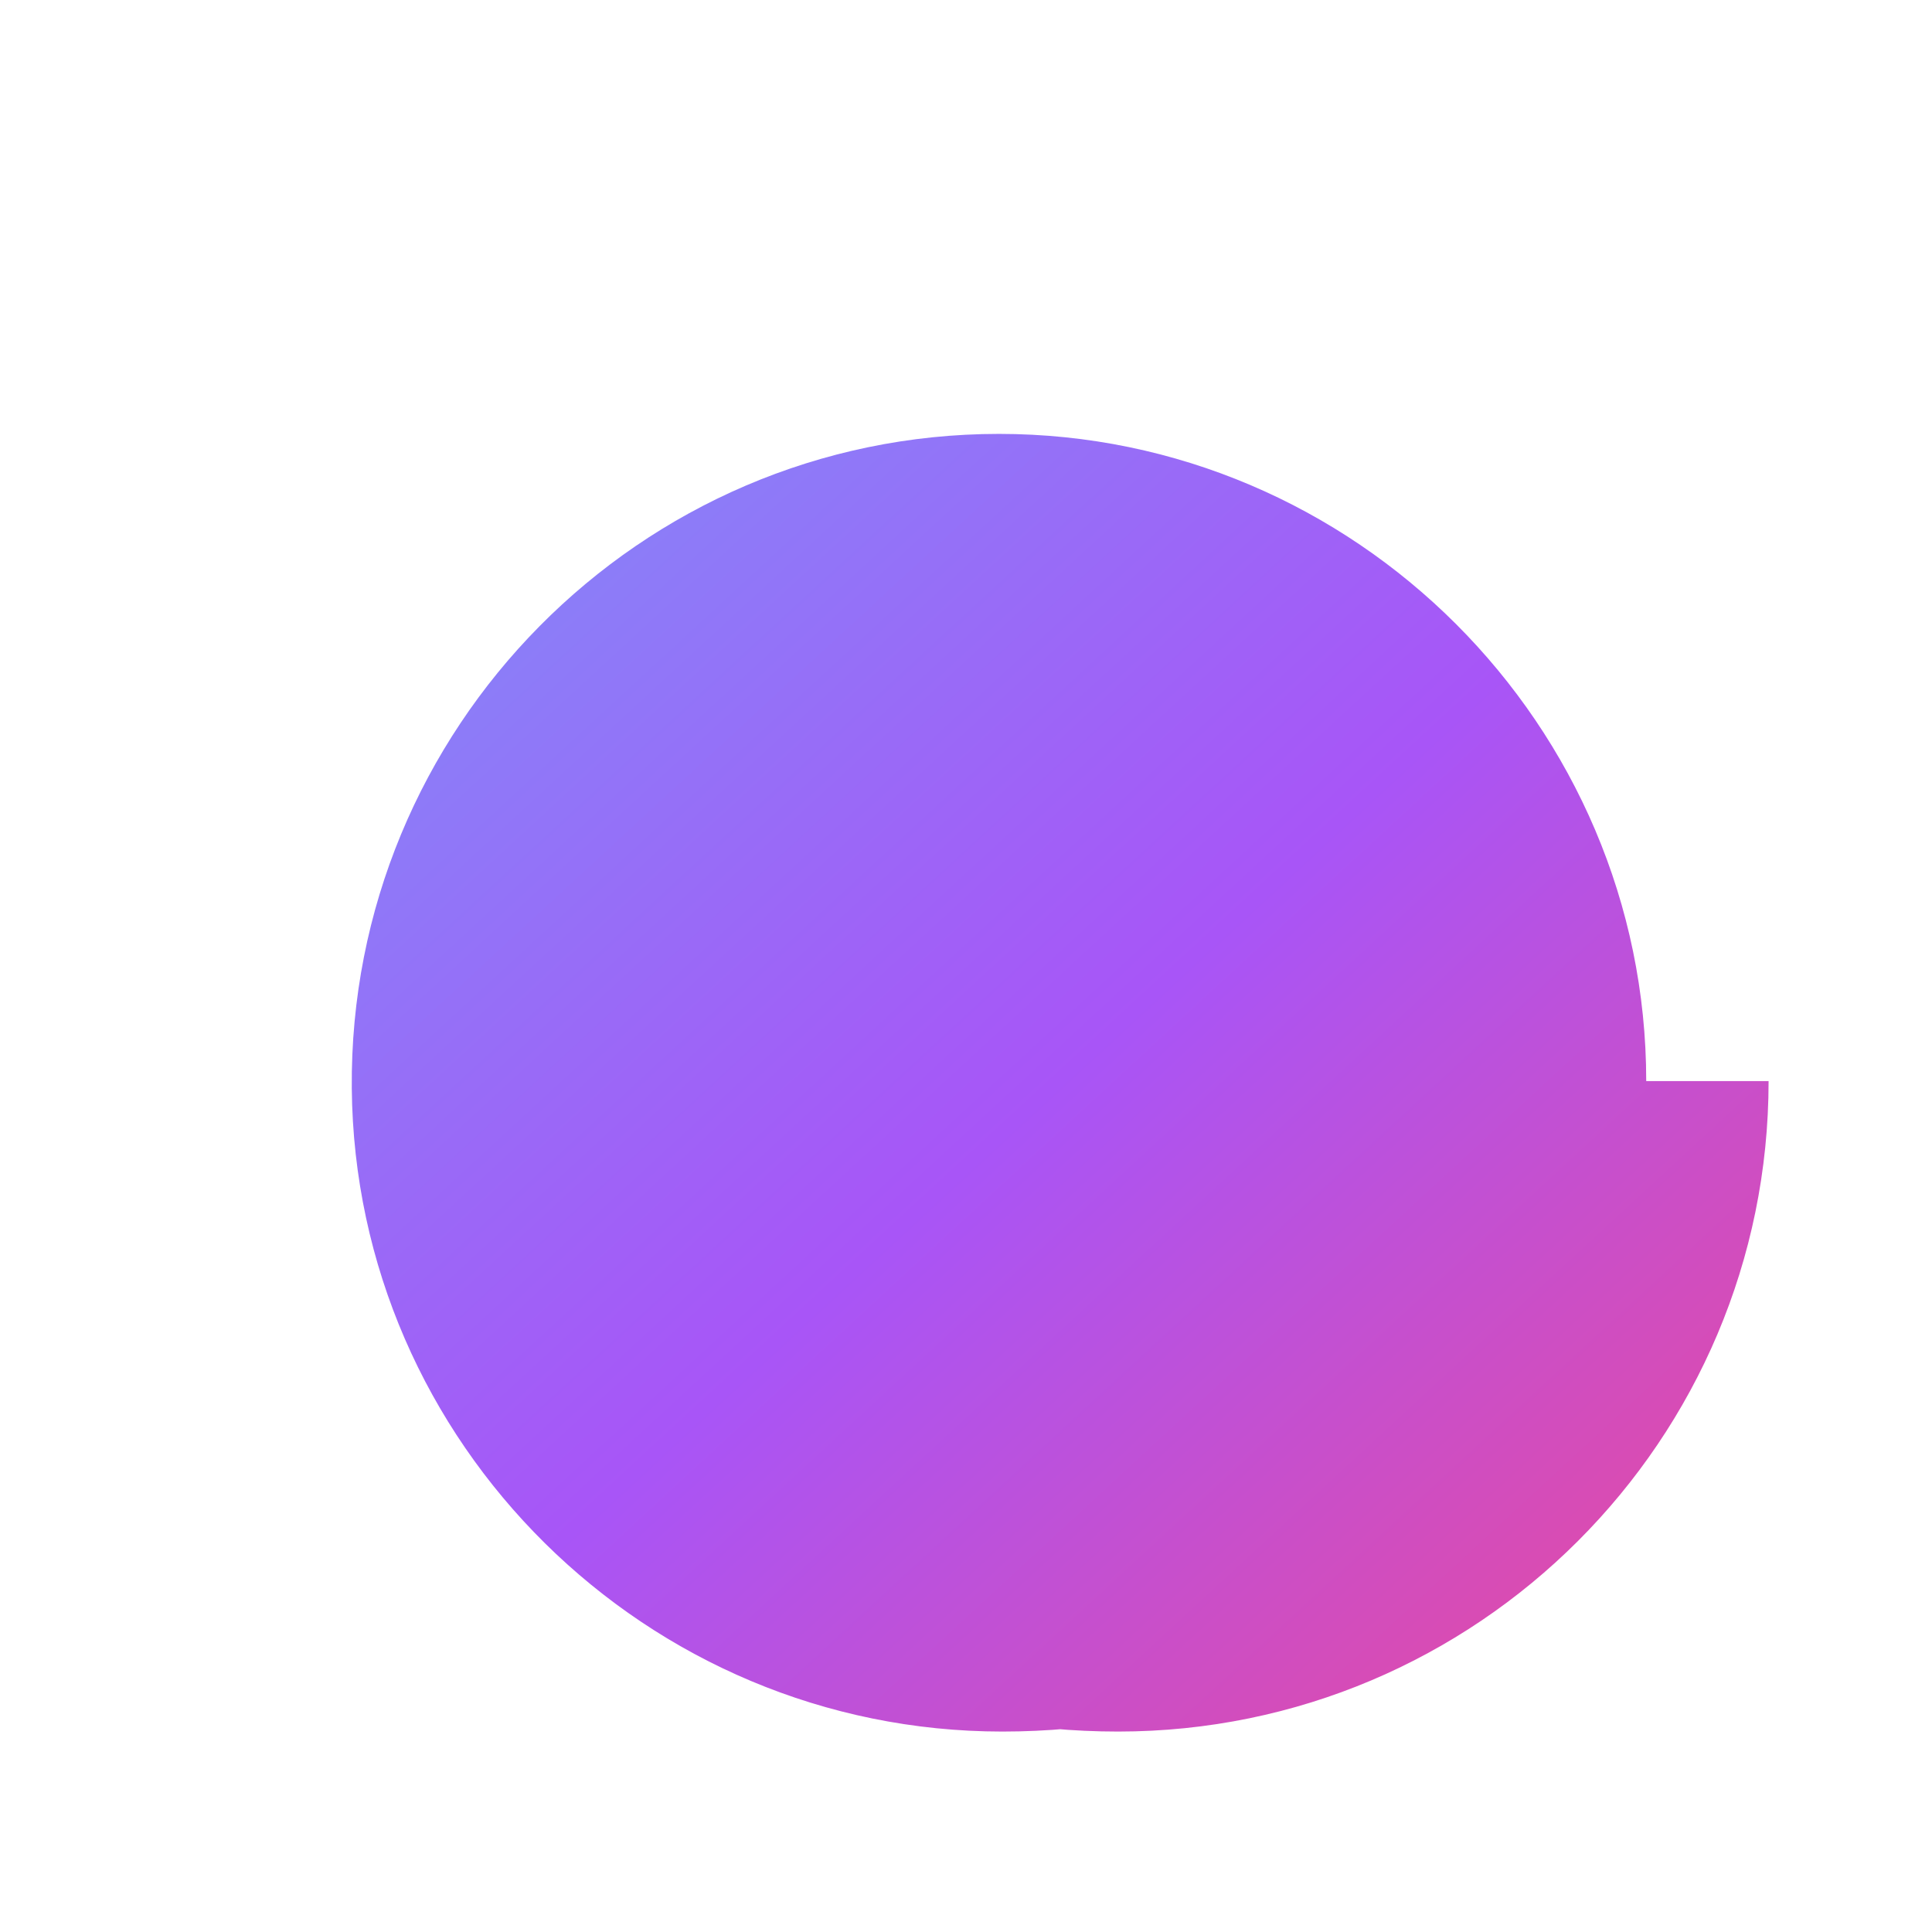 <?xml version="1.0" encoding="UTF-8"?>
<svg width="256" height="256" viewBox="0 0 24 24" fill="none" xmlns="http://www.w3.org/2000/svg">
  <defs>
    <linearGradient id="gradient" x1="0%" y1="0%" x2="100%" y2="100%">
      <stop offset="0%" style="stop-color:#818cf8"/>
      <stop offset="50%" style="stop-color:#a855f7"/>
      <stop offset="100%" style="stop-color:#ec4899"/>
    </linearGradient>
  </defs>
  <path d="M21.97 13.43C21.97 17.89 18.35 21.51 13.89 21.51C13.33 21.51 12.79 21.46 12.26 21.36C11.82 21.28 11.41 21.16 11.01 21.01C10.34 20.74 9.72 20.37 9.15 19.92C9.13 19.9 9.11 19.89 9.09 19.87C9.07 19.85 9.05 19.83 9.03 19.81C8.43 19.23 7.93 18.54 7.56 17.77C7.44 17.5 7.33 17.22 7.24 16.93C7.08 16.43 6.97 15.9 6.92 15.36C6.89 15.04 6.88 14.72 6.89 14.39C6.9 14.06 6.94 13.74 7.01 13.43C7.01 13.42 7.01 13.41 7.02 13.4C7.09 13.08 7.19 12.77 7.31 12.47C7.32 12.45 7.33 12.43 7.33 12.41C7.46 12.11 7.61 11.82 7.78 11.54C7.79 11.53 7.8 11.51 7.81 11.5C7.98 11.22 8.17 10.96 8.38 10.71C8.85 10.15 9.41 9.67 10.05 9.31C10.68 8.95 11.37 8.7 12.1 8.58C12.69 8.48 13.29 8.47 13.89 8.54C14.49 8.61 15.07 8.77 15.62 9.01C16.17 9.25 16.68 9.57 17.13 9.96C17.58 10.35 17.97 10.81 18.29 11.32C18.61 11.83 18.85 12.39 19.01 12.98C19.17 13.57 19.24 14.19 19.22 14.81C19.2 15.43 19.09 16.04 18.89 16.62C18.69 17.2 18.41 17.74 18.05 18.23C17.69 18.72 17.26 19.15 16.77 19.51C16.28 19.87 15.74 20.15 15.16 20.35C14.58 20.55 13.97 20.66 13.35 20.68C12.73 20.7 12.11 20.63 11.52 20.47C10.93 20.31 10.37 20.07 9.86 19.75C9.35 19.43 8.89 19.04 8.5 18.59C8.11 18.14 7.79 17.63 7.55 17.08C7.31 16.53 7.15 15.95 7.08 15.35C7.01 14.75 7.02 14.15 7.12 13.56C7.22 12.97 7.41 12.4 7.67 11.87C7.93 11.34 8.27 10.85 8.68 10.42C9.09 9.99 9.56 9.63 10.08 9.35C10.6 9.07 11.16 8.87 11.75 8.75C12.34 8.63 12.94 8.6 13.54 8.65C14.14 8.7 14.72 8.84 15.28 9.06C15.84 9.28 16.36 9.58 16.83 9.95C17.3 10.32 17.71 10.76 18.05 11.25C18.39 11.74 18.66 12.28 18.84 12.85C19.02 13.42 19.12 14.02 19.12 14.62C19.12 15.22 19.03 15.82 18.85 16.39C18.67 16.96 18.4 17.5 18.06 17.99C17.72 18.48 17.31 18.92 16.84 19.29C16.37 19.66 15.85 19.96 15.29 20.18C14.73 20.4 14.15 20.54 13.55 20.59C12.95 20.64 12.35 20.61 11.76 20.49C11.17 20.37 10.61 20.17 10.09 19.89C9.57 19.61 9.1 19.25 8.69 18.82C8.28 18.39 7.94 17.9 7.68 17.37C7.42 16.84 7.23 16.27 7.13 15.68C7.03 15.09 7.02 14.49 7.09 13.89C7.16 13.29 7.32 12.71 7.56 12.16C7.8 11.61 8.12 11.1 8.51 10.65C8.9 10.2 9.36 9.81 9.87 9.49C10.38 9.17 10.94 8.93 11.53 8.77C12.12 8.61 12.74 8.54 13.36 8.56C13.98 8.58 14.59 8.69 15.17 8.89C15.75 9.09 16.29 9.37 16.78 9.73C17.27 10.09 17.7 10.52 18.06 11.01C18.42 11.5 18.7 12.04 18.9 12.62C19.1 13.2 19.21 13.81 19.23 14.43C19.25 15.05 19.18 15.67 19.02 16.26C18.86 16.85 18.62 17.41 18.3 17.92C17.98 18.43 17.59 18.89 17.14 19.28C16.69 19.67 16.18 19.99 15.63 20.23C15.08 20.47 14.5 20.63 13.9 20.7C13.3 20.77 12.7 20.76 12.11 20.66C11.52 20.56 10.95 20.38 10.42 20.12C9.89 19.86 9.4 19.52 8.97 19.11C8.54 18.7 8.18 18.23 7.9 17.7C7.62 17.17 7.42 16.6 7.3 16.01C7.18 15.42 7.15 14.82 7.2 14.22C7.25 13.62 7.39 13.04 7.61 12.48C7.83 11.92 8.13 11.4 8.5 10.93C8.87 10.46 9.31 10.05 9.8 9.71C10.29 9.37 10.83 9.1 11.4 8.92C11.97 8.74 12.57 8.65 13.17 8.65C13.77 8.65 14.37 8.74 14.94 8.92C15.51 9.1 16.05 9.37 16.54 9.71C17.03 10.05 17.47 10.46 17.84 10.93C18.21 11.4 18.51 11.92 18.73 12.48C18.95 13.04 19.09 13.62 19.14 14.22C19.19 14.82 19.16 15.42 19.04 16.01C18.92 16.6 18.72 17.17 18.44 17.7C18.16 18.23 17.8 18.7 17.37 19.11C16.94 19.52 16.45 19.86 15.92 20.12C15.39 20.38 14.82 20.56 14.23 20.66C13.64 20.76 13.04 20.77 12.44 20.7C11.84 20.63 11.26 20.47 10.71 20.23C10.16 19.99 9.65 19.67 9.2 19.28C8.75 18.89 8.36 18.43 8.04 17.92C7.72 17.41 7.48 16.85 7.32 16.26C7.16 15.67 7.09 15.05 7.11 14.43C7.13 13.81 7.24 13.2 7.44 12.62C7.64 12.04 7.92 11.5 8.28 11.01C8.64 10.52 9.07 10.09 9.56 9.73C10.05 9.37 10.59 9.09 11.17 8.89C11.75 8.69 12.36 8.58 12.98 8.56C13.6 8.54 14.22 8.61 14.81 8.77C15.4 8.93 15.96 9.17 16.47 9.49C16.98 9.81 17.44 10.2 17.83 10.65C18.22 11.1 18.54 11.61 18.78 12.16C19.02 12.71 19.18 13.29 19.25 13.89C19.32 14.49 19.31 15.09 19.21 15.68C19.11 16.27 18.92 16.84 18.66 17.37C18.4 17.9 18.06 18.39 17.65 18.82C17.24 19.25 16.77 19.61 16.25 19.89C15.73 20.17 15.17 20.37 14.58 20.49C13.99 20.61 13.39 20.64 12.79 20.59C12.19 20.54 11.61 20.4 11.05 20.18C10.49 19.96 9.97 19.66 9.5 19.29C9.03 18.92 8.62 18.48 8.28 17.99C7.94 17.5 7.67 16.96 7.49 16.39C7.31 15.82 7.22 15.22 7.22 14.62C7.22 14.02 7.32 13.42 7.5 12.85C7.68 12.28 7.95 11.74 8.29 11.25C8.63 10.76 9.04 10.32 9.51 9.95C9.98 9.58 10.5 9.28 11.06 9.06C11.62 8.84 12.2 8.7 12.8 8.65C13.4 8.6 14 8.63 14.59 8.75C15.18 8.87 15.74 9.07 16.26 9.35C16.78 9.63 17.25 9.99 17.66 10.42C18.07 10.85 18.41 11.34 18.67 11.87C18.93 12.4 19.12 12.97 19.22 13.56C19.32 14.15 19.33 14.75 19.26 15.35C19.19 15.95 19.03 16.53 18.79 17.08C18.55 17.63 18.23 18.14 17.84 18.59C17.45 19.04 16.99 19.43 16.48 19.75C15.97 20.07 15.41 20.31 14.82 20.47C14.23 20.63 13.61 20.7 12.99 20.68C12.37 20.66 11.76 20.55 11.18 20.35C10.6 20.15 10.06 19.87 9.57 19.51C9.08 19.15 8.65 18.72 8.29 18.23C7.93 17.74 7.65 17.2 7.45 16.62C7.25 16.04 7.14 15.43 7.12 14.81C7.1 14.19 7.17 13.57 7.33 12.98C7.49 12.39 7.73 11.83 8.05 11.32C8.37 10.81 8.76 10.35 9.21 9.96C9.66 9.57 10.17 9.25 10.72 9.01C11.27 8.77 11.85 8.61 12.45 8.54C13.05 8.47 13.65 8.48 14.24 8.58C14.97 8.7 15.66 8.95 16.29 9.31C16.93 9.67 17.49 10.15 17.96 10.71C18.17 10.96 18.36 11.22 18.53 11.5C18.54 11.51 18.55 11.53 18.56 11.54C18.73 11.82 18.88 12.11 19.01 12.41C19.01 12.43 19.02 12.45 19.03 12.47C19.15 12.77 19.25 13.08 19.32 13.4C19.32 13.41 19.32 13.42 19.33 13.43C19.4 13.74 19.44 14.06 19.45 14.39C19.46 14.72 19.45 15.04 19.42 15.36C19.37 15.9 19.26 16.43 19.1 16.93C19.01 17.22 18.9 17.5 18.78 17.77C18.41 18.54 17.91 19.23 17.31 19.81C17.29 19.83 17.27 19.85 17.25 19.87C17.23 19.89 17.21 19.9 17.19 19.92C16.62 20.37 16 20.74 15.33 21.01C14.93 21.16 14.52 21.28 14.08 21.36C13.55 21.46 13.01 21.51 12.45 21.51C8.03 21.51 4.41 17.93 4.37 13.52C4.33 9.05 7.95 5.39 12.41 5.39C16.83 5.39 20.45 9.01 20.45 13.43C20.45 13.43 21.97 13.43 21.97 13.43Z" fill="url(#gradient)"/>
</svg>